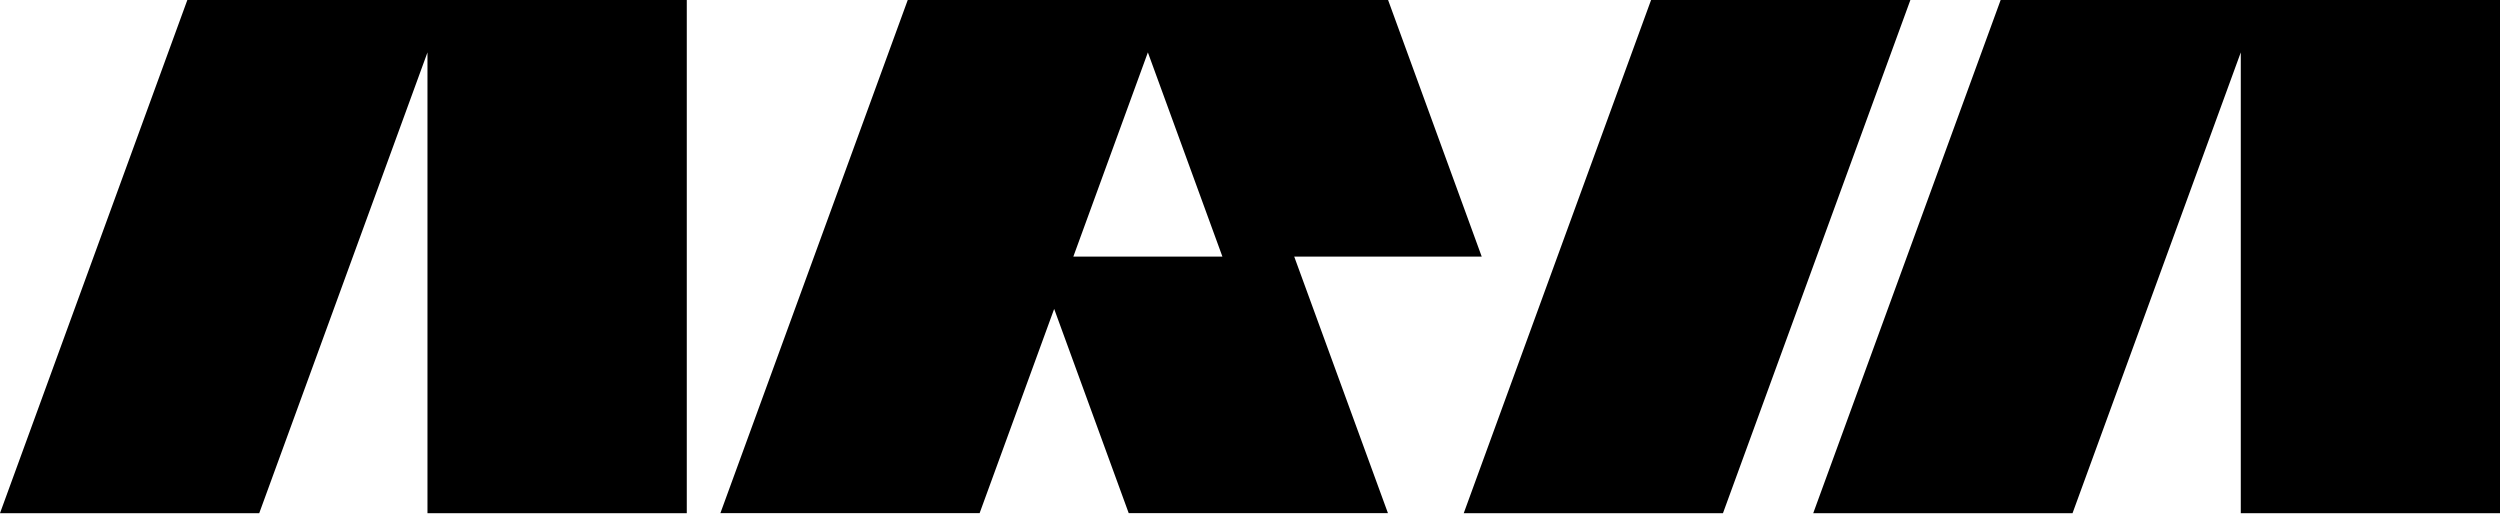<svg width="910" height="187" viewBox="0 0 910 187" fill="none" xmlns="http://www.w3.org/2000/svg">
<path d="M155.6 0H68.192L0 186.8H94.359L155.6 19.071V186.8H249.988V0H162.58H155.6Z" fill="black"/>
<path d="M822.595 0H815.645H728.237L660.016 186.8H754.403L815.645 19.071V186.8H910.003V0H822.595Z" fill="black"/>
<path d="M600.992 0L532.801 186.8H627.159L695.38 0H600.992Z" fill="black"/>
<path d="M539.345 93.4L505.264 0H330.418L262.227 186.771H356.585L383.716 112.442L410.847 186.771H505.205L471.095 93.4H539.345ZM390.696 93.4L417.826 19.071L444.957 93.4H390.696Z" fill="black"/>
</svg>
